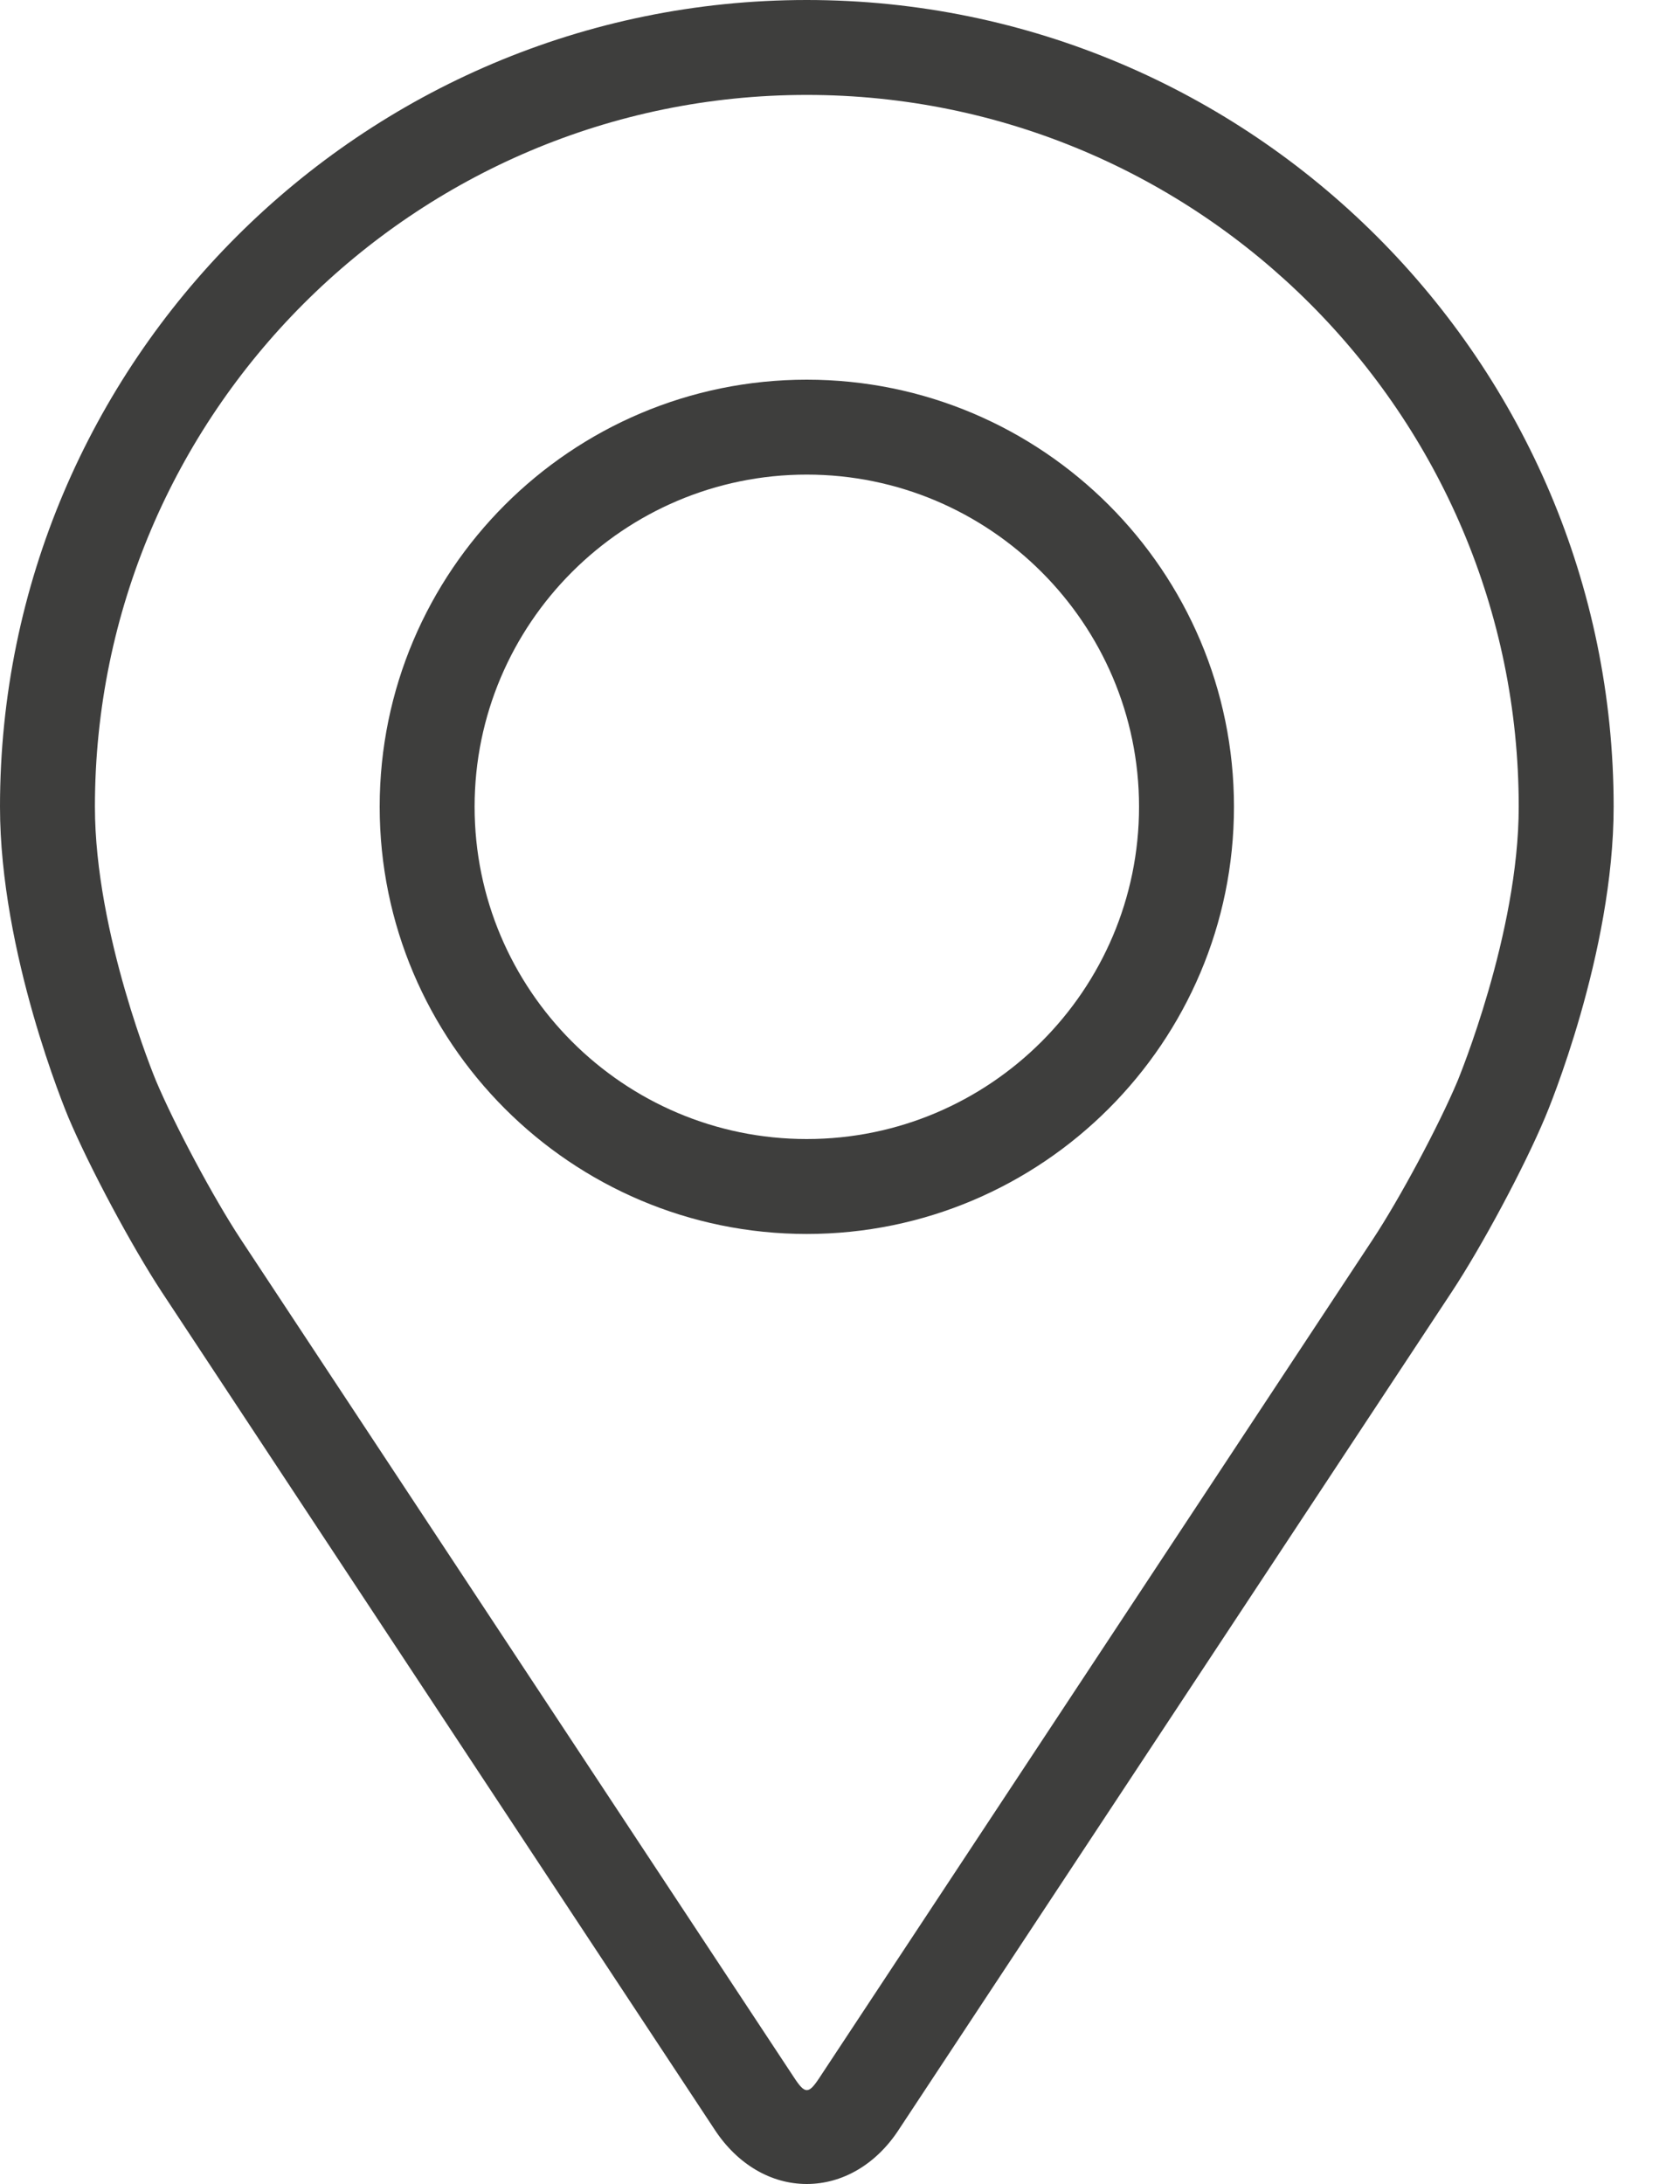<svg width="10" height="13" viewBox="0 0 10 13" fill="none" xmlns="http://www.w3.org/2000/svg">
<path d="M4.802 0C2.154 0 0 2.154 0 4.802C0 5.674 0.391 6.612 0.407 6.651C0.534 6.951 0.783 7.416 0.962 7.689L4.255 12.678C4.39 12.883 4.589 13 4.802 13C5.015 13 5.215 12.883 5.349 12.678L8.642 7.689C8.822 7.416 9.071 6.951 9.197 6.651C9.214 6.612 9.605 5.674 9.605 4.802C9.605 2.154 7.45 0 4.802 0ZM8.677 6.432C8.564 6.701 8.332 7.134 8.171 7.378L4.878 12.367C4.813 12.466 4.792 12.466 4.727 12.367L1.434 7.378C1.273 7.134 1.041 6.7 0.928 6.432C0.923 6.42 0.565 5.557 0.565 4.802C0.565 2.466 2.466 0.565 4.802 0.565C7.139 0.565 9.04 2.466 9.04 4.802C9.04 5.558 8.68 6.423 8.677 6.432Z" fill="#3E3E3D"/>
<path d="M4.802 2.26C3.4 2.26 2.26 3.4 2.26 4.802C2.26 6.204 3.4 7.345 4.802 7.345C6.204 7.345 7.345 6.204 7.345 4.802C7.345 3.4 6.204 2.26 4.802 2.26ZM4.802 6.78C3.712 6.78 2.825 5.893 2.825 4.802C2.825 3.712 3.712 2.825 4.802 2.825C5.892 2.825 6.78 3.712 6.78 4.802C6.78 5.893 5.892 6.78 4.802 6.78Z" fill="#3E3E3D"/>
</svg>
